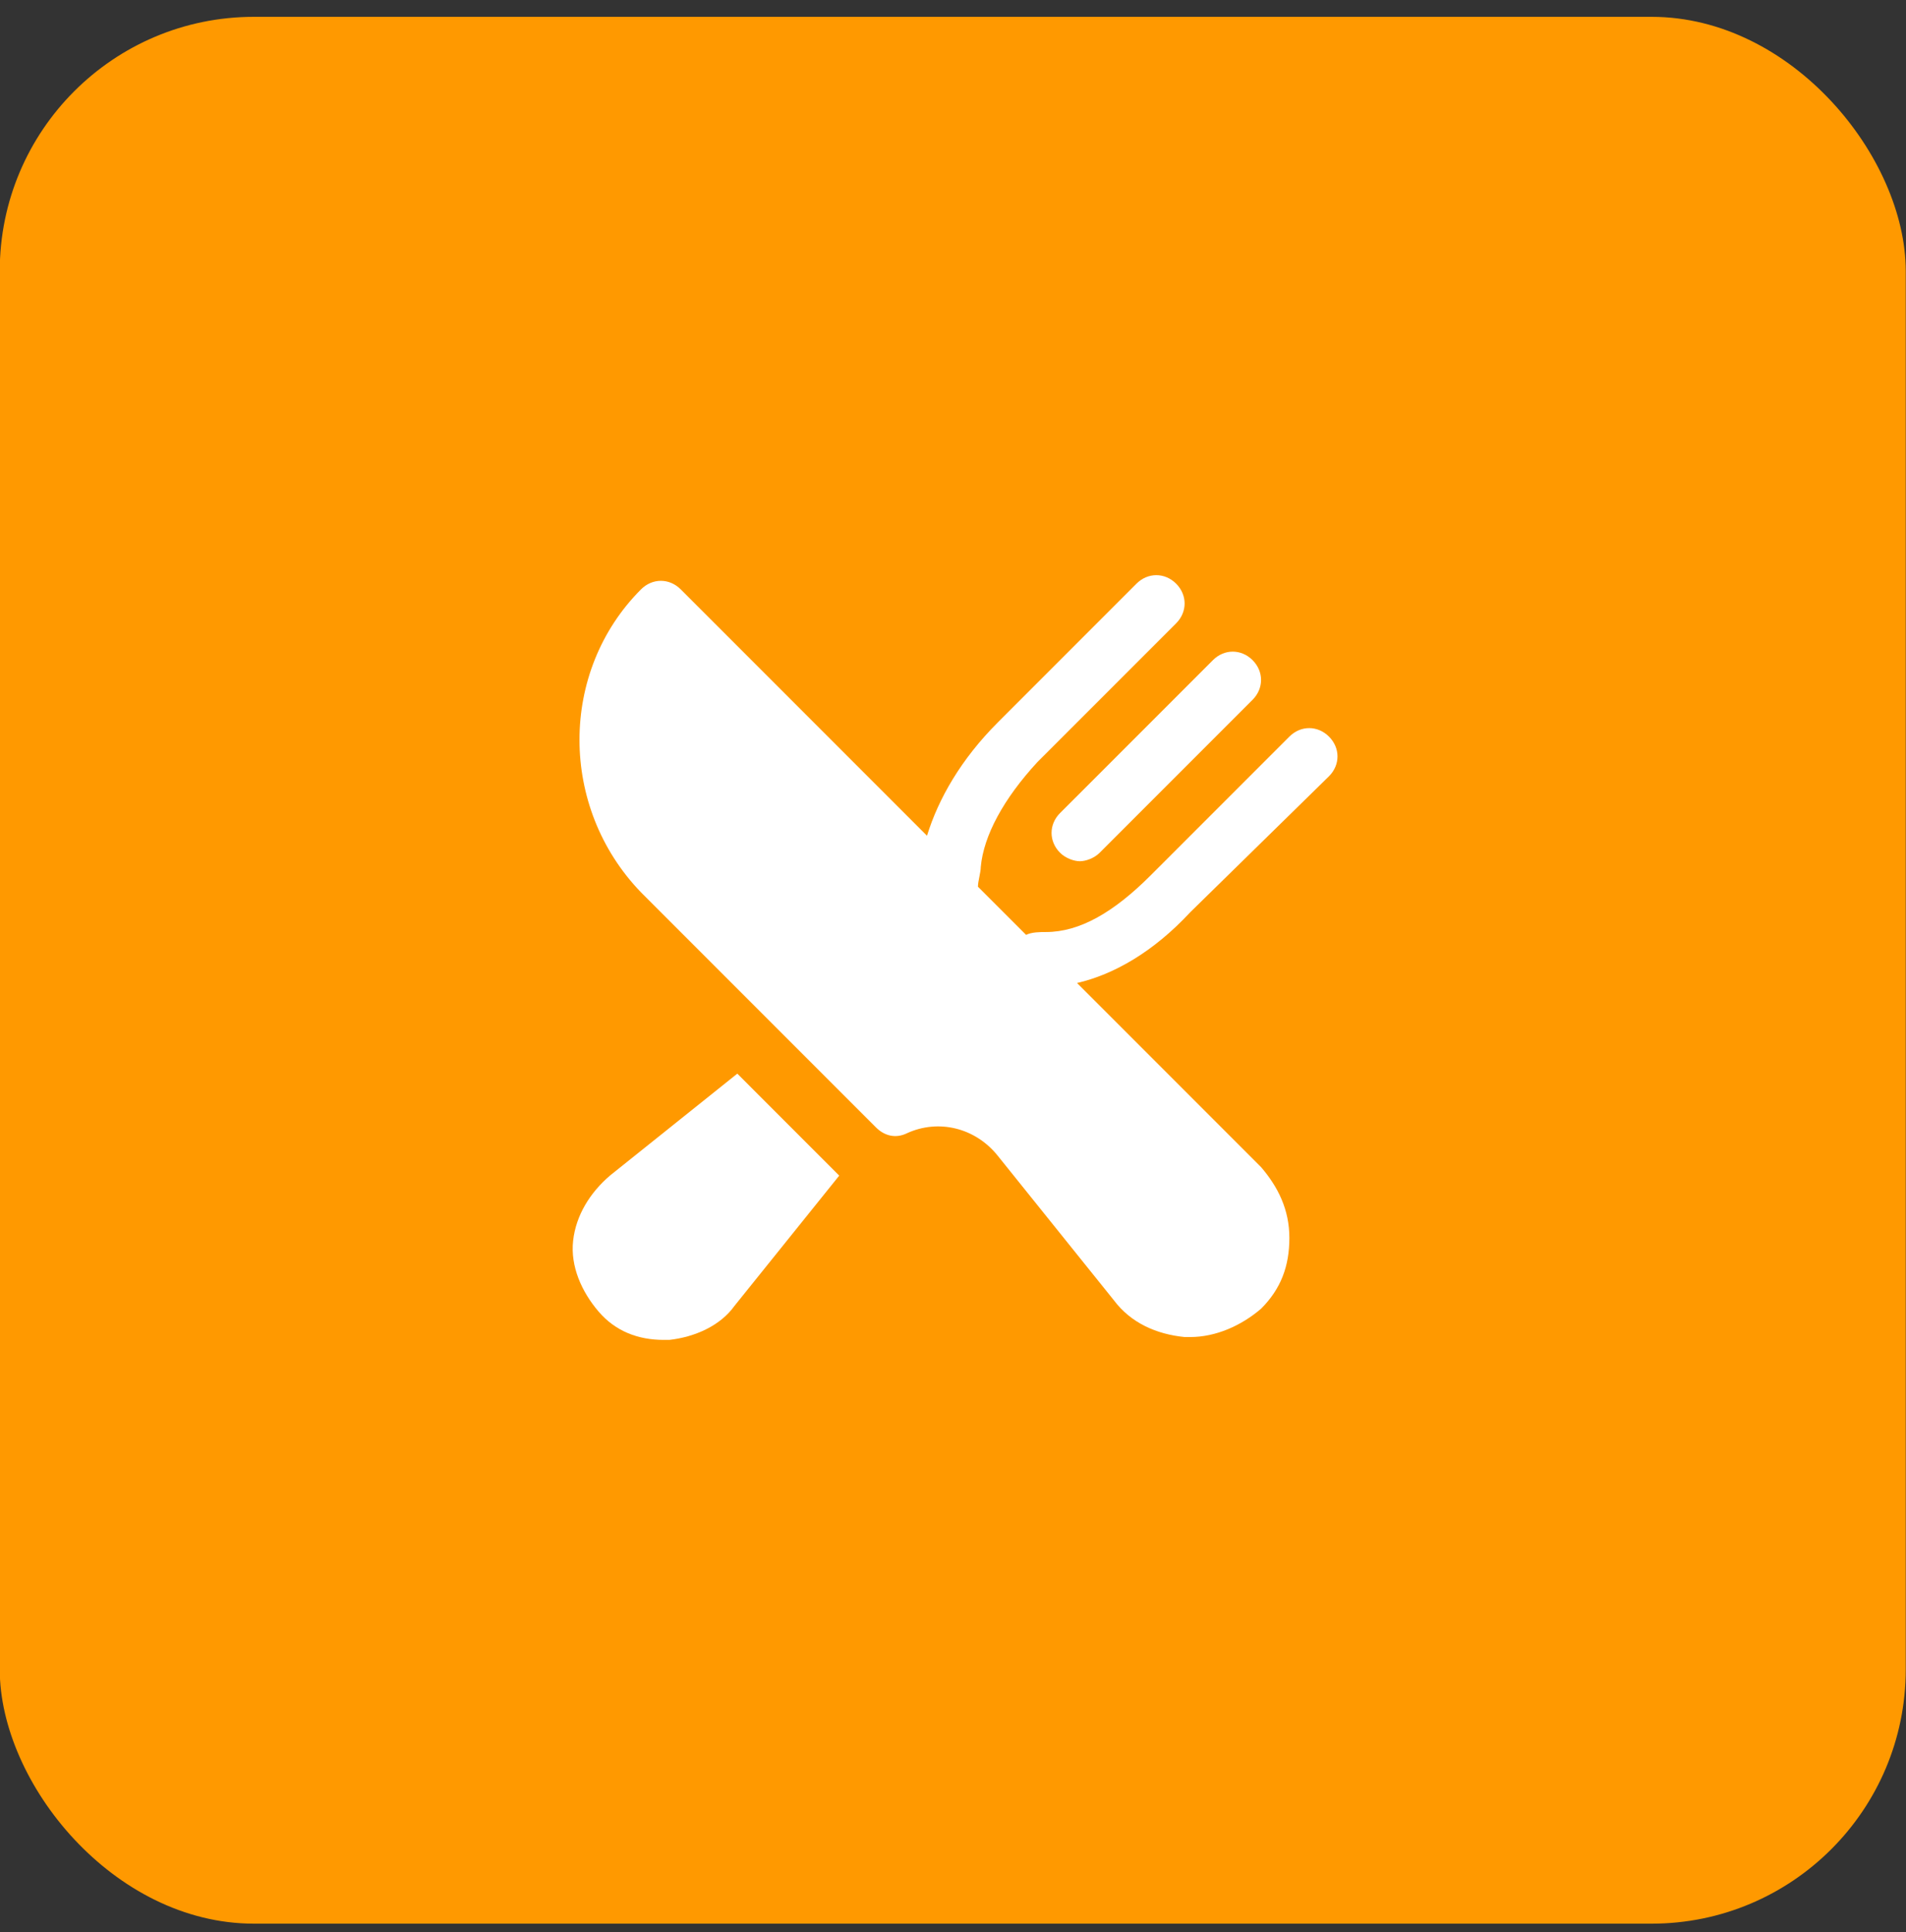 <?xml version="1.0" encoding="UTF-8"?>
<svg xmlns="http://www.w3.org/2000/svg" width="75" height="76" viewBox="0 0 75 76" fill="none">
  <rect x="0" y="0" width="75" height="76" fill="#333333" stroke="none"/>
  <rect x="-0.01" y="0.662" width="75" height="75" rx="10" fill="#FF9900"></rect>
  <path d="M41.712 33.54C41.935 33.763 42.269 33.874 42.492 33.874C42.715 33.874 43.049 33.763 43.272 33.54L49.288 27.524C49.733 27.079 49.733 26.41 49.288 25.965C48.842 25.519 48.174 25.519 47.728 25.965L41.712 31.98C41.267 32.426 41.267 33.094 41.712 33.54Z" fill="white"></path>
  <path d="M52.295 30.532C52.741 30.087 52.741 29.418 52.295 28.973C51.85 28.527 51.181 28.527 50.736 28.973L45.277 34.431C43.829 35.879 42.492 36.659 41.155 36.659C40.933 36.659 40.598 36.659 40.376 36.771L38.482 34.877C38.482 34.654 38.593 34.32 38.593 34.097C38.705 32.872 39.484 31.423 40.821 29.975L46.28 24.517C46.725 24.071 46.725 23.403 46.28 22.957C45.834 22.511 45.166 22.511 44.72 22.957L39.262 28.416C37.813 29.864 36.922 31.423 36.477 32.872L26.785 23.18C26.339 22.734 25.671 22.734 25.225 23.18C21.995 26.41 21.995 31.758 25.225 35.1L34.471 44.346C34.806 44.68 35.251 44.791 35.697 44.569C36.922 44.012 38.37 44.346 39.262 45.46L43.829 51.141C44.497 52.032 45.5 52.478 46.614 52.589C46.725 52.589 46.725 52.589 46.837 52.589C47.839 52.589 48.842 52.144 49.622 51.475C50.402 50.696 50.736 49.804 50.736 48.69C50.736 47.576 50.29 46.685 49.622 45.905L42.381 38.664C43.829 38.33 45.389 37.439 46.837 35.879L52.295 30.532Z" fill="white"></path>
  <path d="M24 46.24C23.22 46.908 22.663 47.799 22.552 48.802C22.44 49.804 22.886 50.807 23.554 51.587C24.223 52.367 25.114 52.701 26.116 52.701C26.228 52.701 26.339 52.701 26.339 52.701C27.342 52.589 28.344 52.144 28.901 51.364L33.023 46.24L29.013 42.229L24 46.24Z" fill="white"></path>
</svg>
